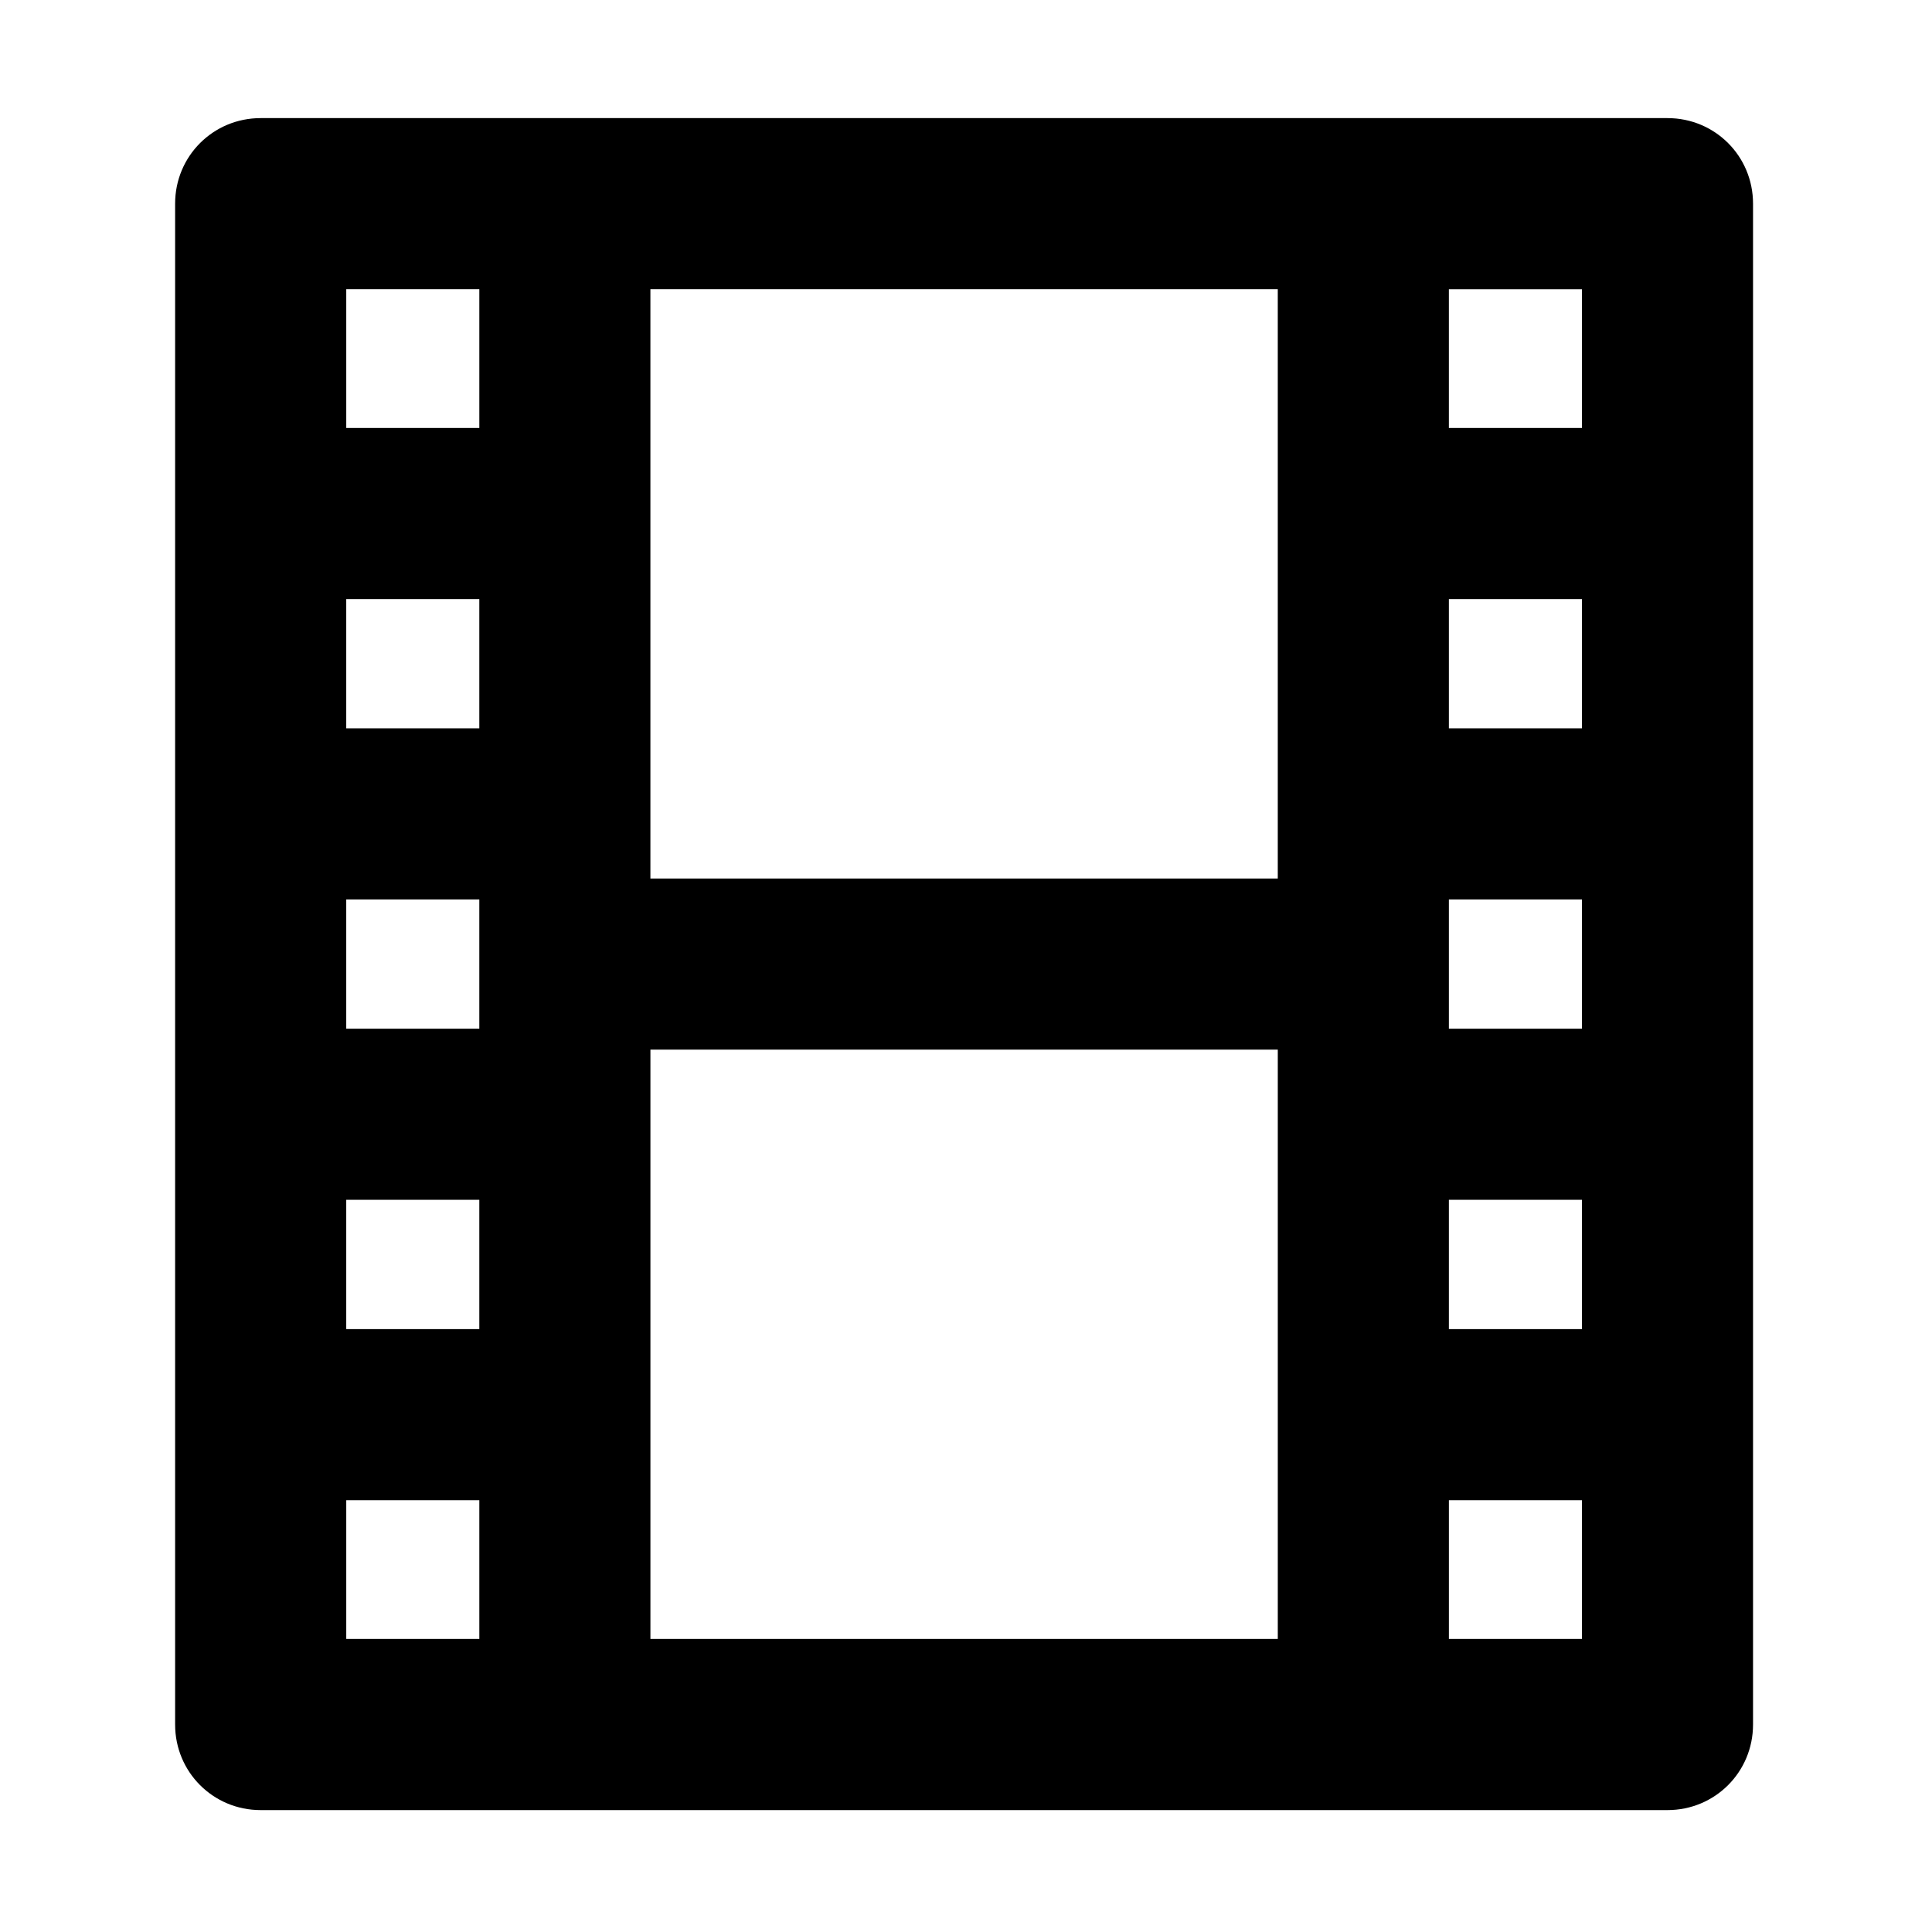 <?xml version="1.0" encoding="UTF-8"?>
<!-- Uploaded to: ICON Repo, www.iconrepo.com, Generator: ICON Repo Mixer Tools -->
<svg fill="#000000" width="800px" height="800px" version="1.1" viewBox="144 144 512 512" xmlns="http://www.w3.org/2000/svg">
 <path d="m585.9 175.3h-372.82c-12.594 0-22.672 10.078-22.672 22.672v403.05c0 12.594 10.078 22.672 22.672 22.672h372.82c12.594 0 22.672-10.078 22.672-22.672v-403.05c0-12.598-10.074-22.672-22.672-22.672zm-22.668 82.121h-35.266v-36.777h35.266zm-80.609 119.4h-166.26v-156.18h166.26zm-211.6-39.801h-35.266v-34.258h35.266zm0 45.34v34.258h-35.266v-34.258zm0 79.605v34.258h-35.266v-34.258zm45.344-39.801h166.26v156.18h-166.26zm211.6 39.801h35.266v34.258h-35.266zm0-45.344v-34.258h35.266v34.258zm0-79.602v-34.258h35.266v34.258zm-256.94-116.38v36.777h-35.266v-36.777zm-35.266 320.93h35.266v36.777h-35.266zm292.21 36.777v-36.777h35.266v36.777z"/>
</svg>
